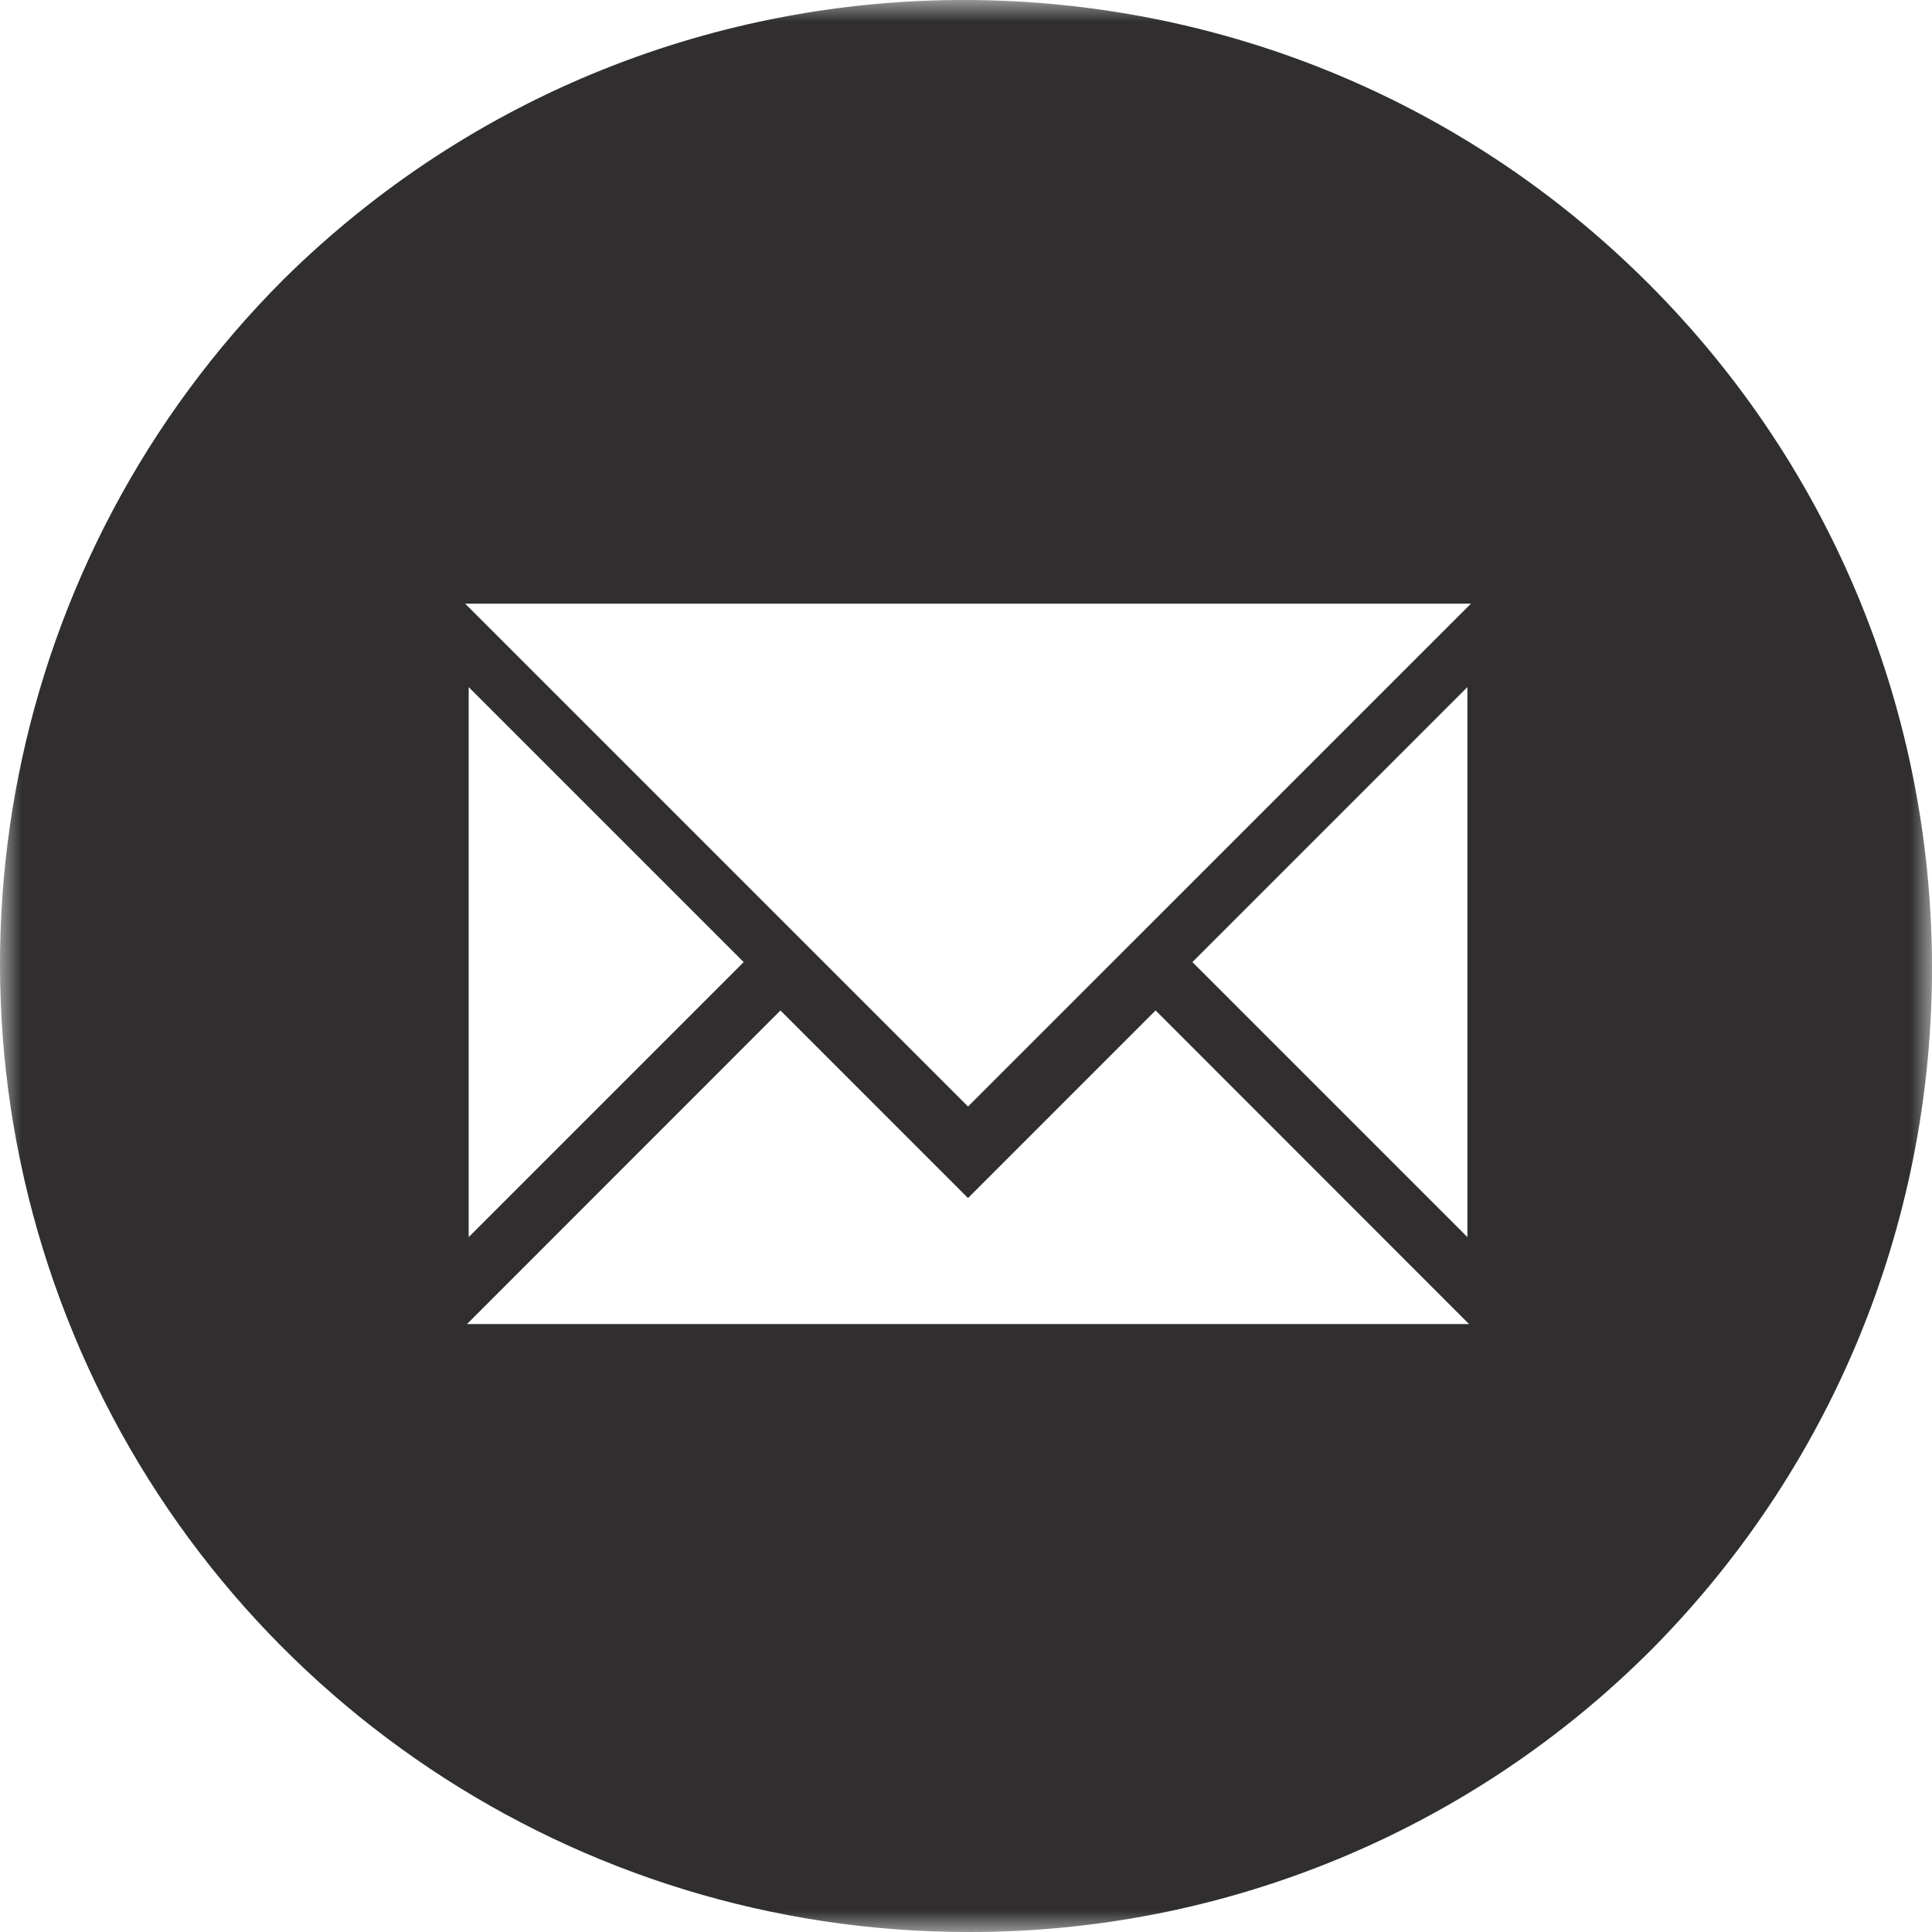 <?xml version="1.0" encoding="UTF-8"?>
<svg width="44px" height="44px" viewBox="0 0 44 44" version="1.1" xmlns="http://www.w3.org/2000/svg" xmlns:xlink="http://www.w3.org/1999/xlink">
    <title>Email-icon</title>
    <defs>
        <polygon id="path-1" points="0 0 44 0 44 44 0 44"></polygon>
    </defs>
    <g id="Email-icon" stroke="none" stroke-width="1" fill="none" fill-rule="evenodd">
        <g id="email-icon">
            <mask id="mask-2" fill="white">
                <use xlink:href="#path-1"></use>
            </mask>
            <g id="Clip_2"></g>
            <g id="Group_3" mask="url(#mask-2)" fill="#302E2F" fill-rule="nonzero">
                <path d="M22.046,44 C13.129,43.999 5.091,38.627 1.679,30.389 C-1.733,22.151 0.153,12.669 6.457,6.363 C15.082,-2.158 28.969,-2.116 37.542,6.458 C46.116,15.031 46.158,28.918 37.637,37.543 C33.511,41.69 27.897,44.015 22.046,44 Z M17.775,23.012 L17.775,23.012 L10.635,30.155 L33.457,30.155 L26.318,23.012 L22.046,27.285 L17.775,23.013 L17.775,23.012 Z M33.419,15.648 L27.156,21.911 L33.419,28.174 L33.419,15.648 Z M10.674,15.648 L10.674,28.174 L16.937,21.911 L10.674,15.648 Z M10.593,13.748 L22.046,25.2 L33.5,13.748 L10.593,13.748 Z" id="Fill_1"></path>
            </g>
        </g>
    </g>
</svg>